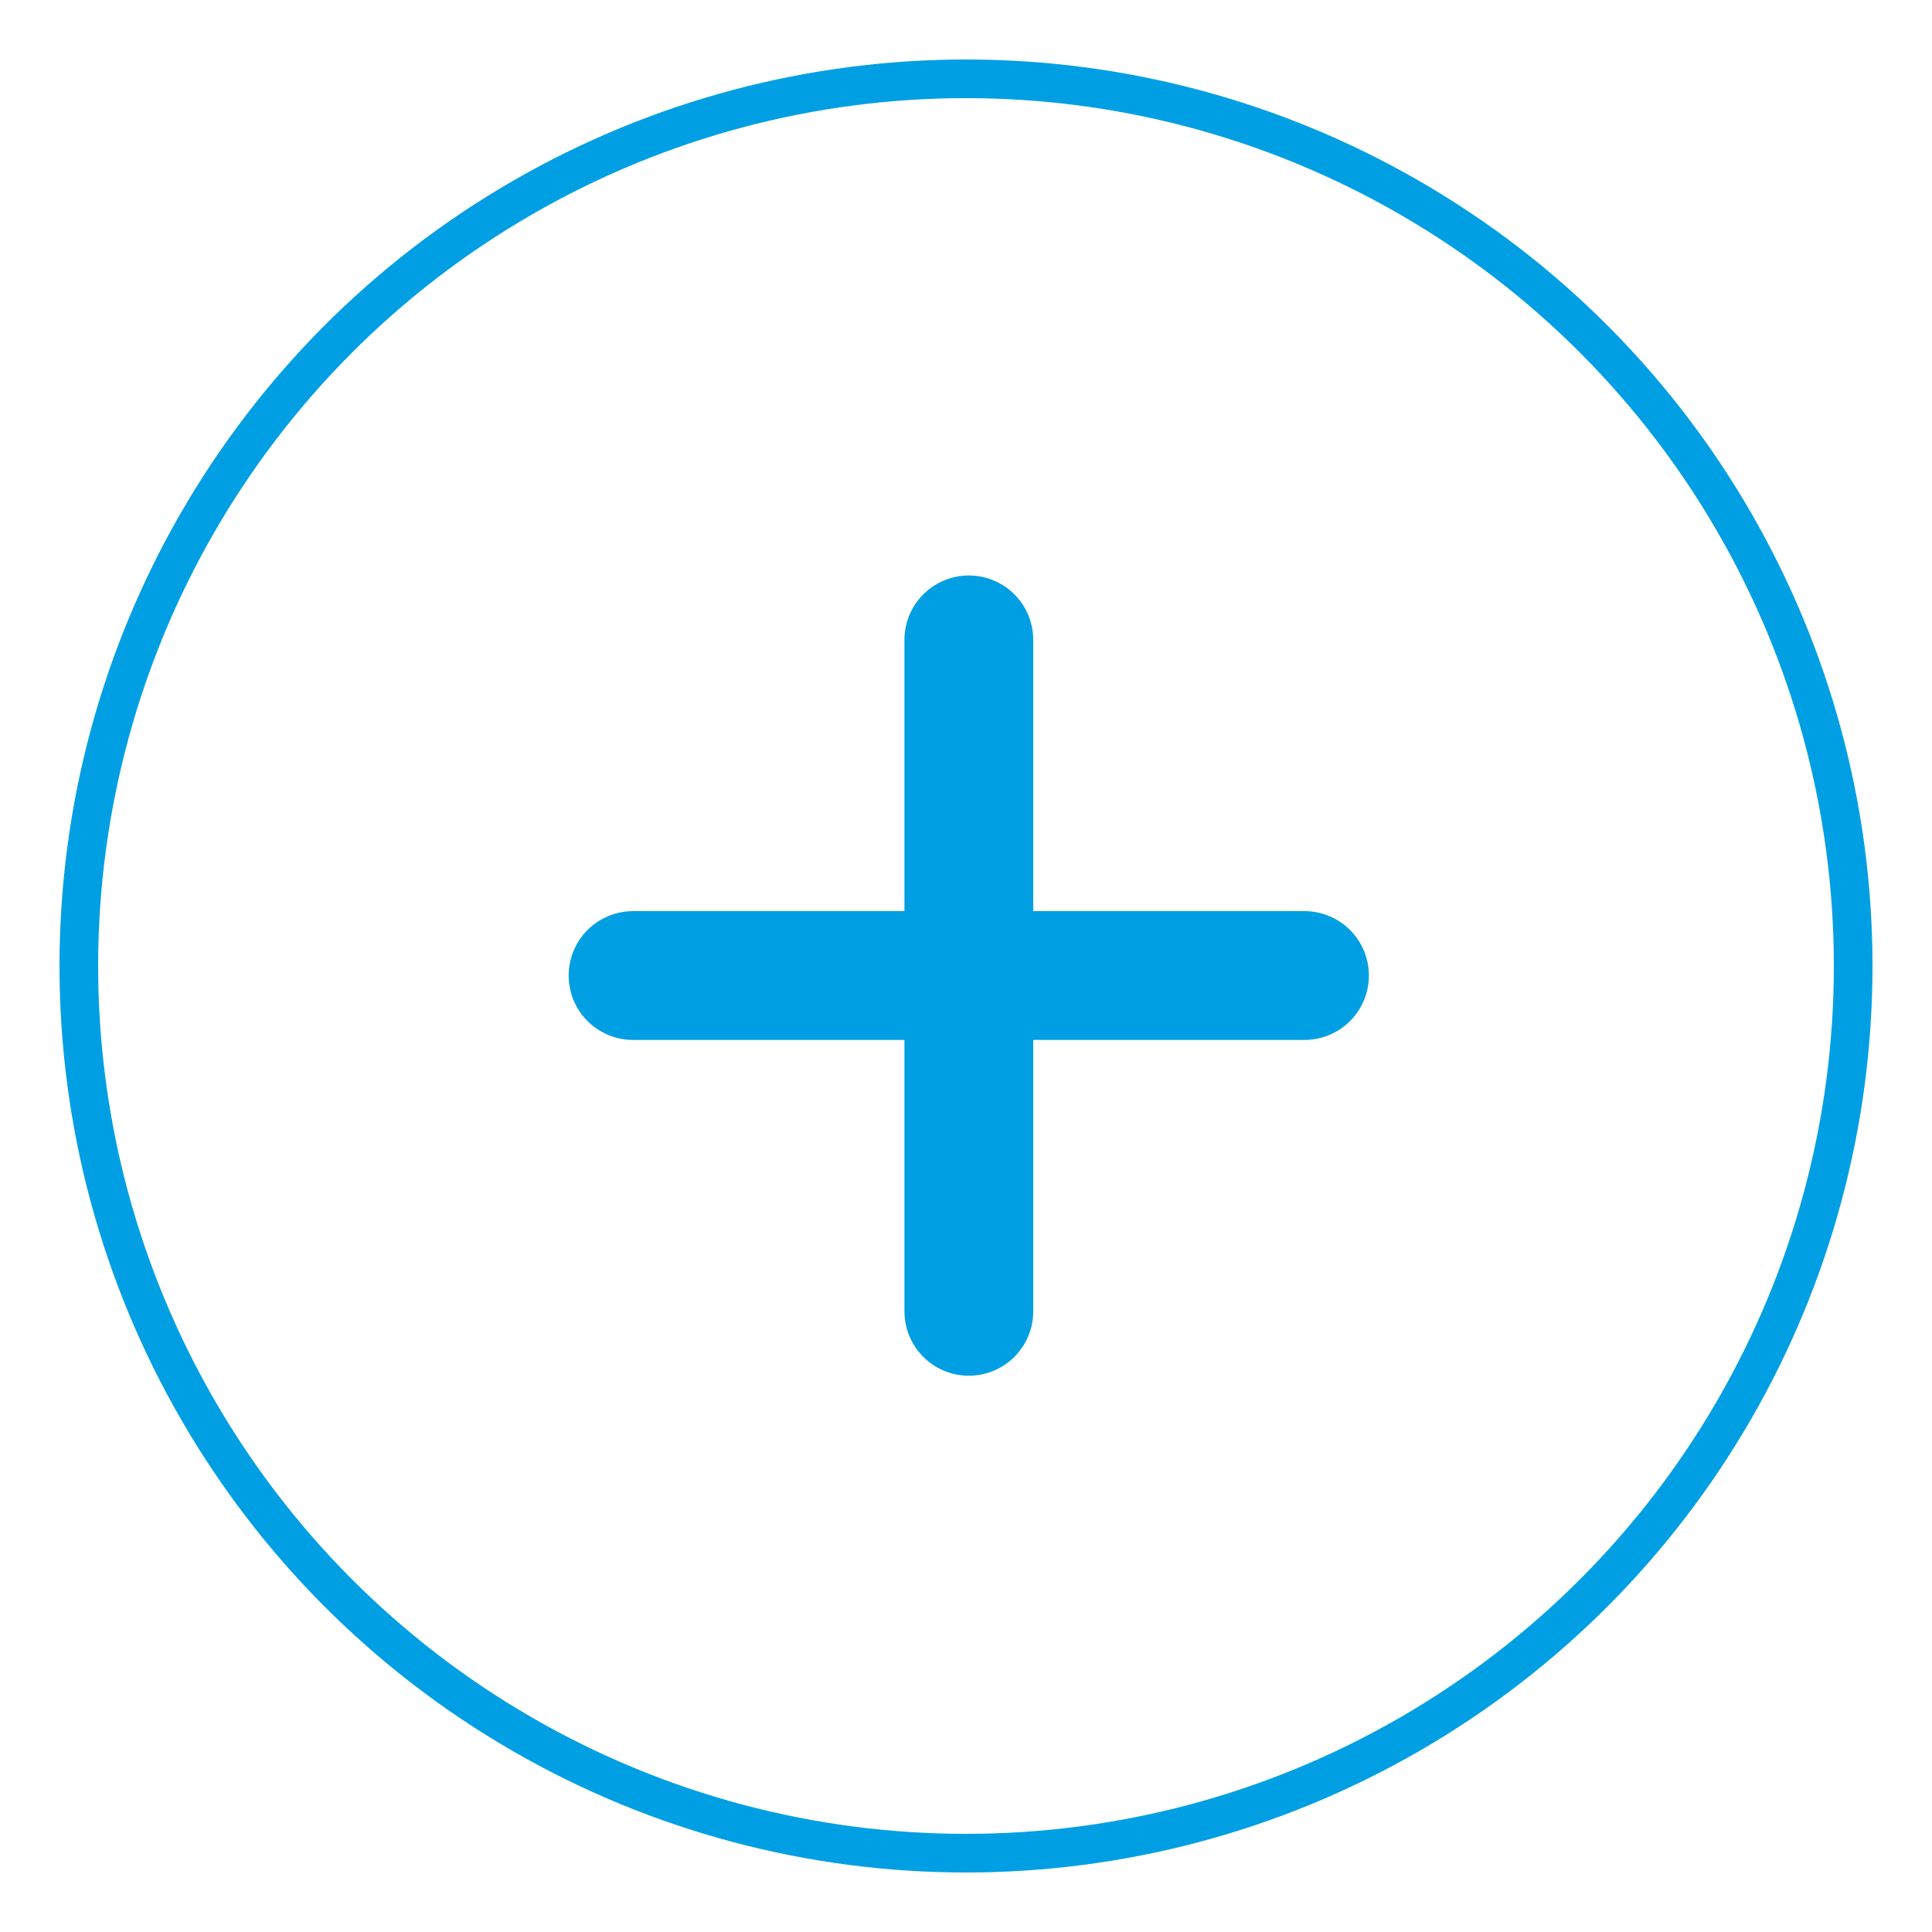 <?xml version="1.0" encoding="UTF-8"?><svg width="44" height="44" id="mit_bl._Kreislinie" xmlns="http://www.w3.org/2000/svg" xmlns:xlink="http://www.w3.org/1999/xlink" viewBox="0 0 150 150"><defs><style>.cls-1{stroke-linecap:round;stroke-width:10px;}.cls-1,.cls-2,.cls-3,.cls-4{fill:none;}.cls-1,.cls-4{stroke:#009fe3;}.cls-3{clip-path:url(#clippath);}.cls-4{stroke-width:3px;}</style><clipPath id="clippath"><rect class="cls-2" width="150" height="150"/></clipPath></defs><g id="Plus"><g class="cls-3"><circle class="cls-4" cx="75" cy="75" r="68.88"/></g><line class="cls-1" x1="75.22" y1="49.68" x2="75.22" y2="101.81"/><line class="cls-1" x1="49.15" y1="75.74" x2="101.28" y2="75.74"/></g></svg>